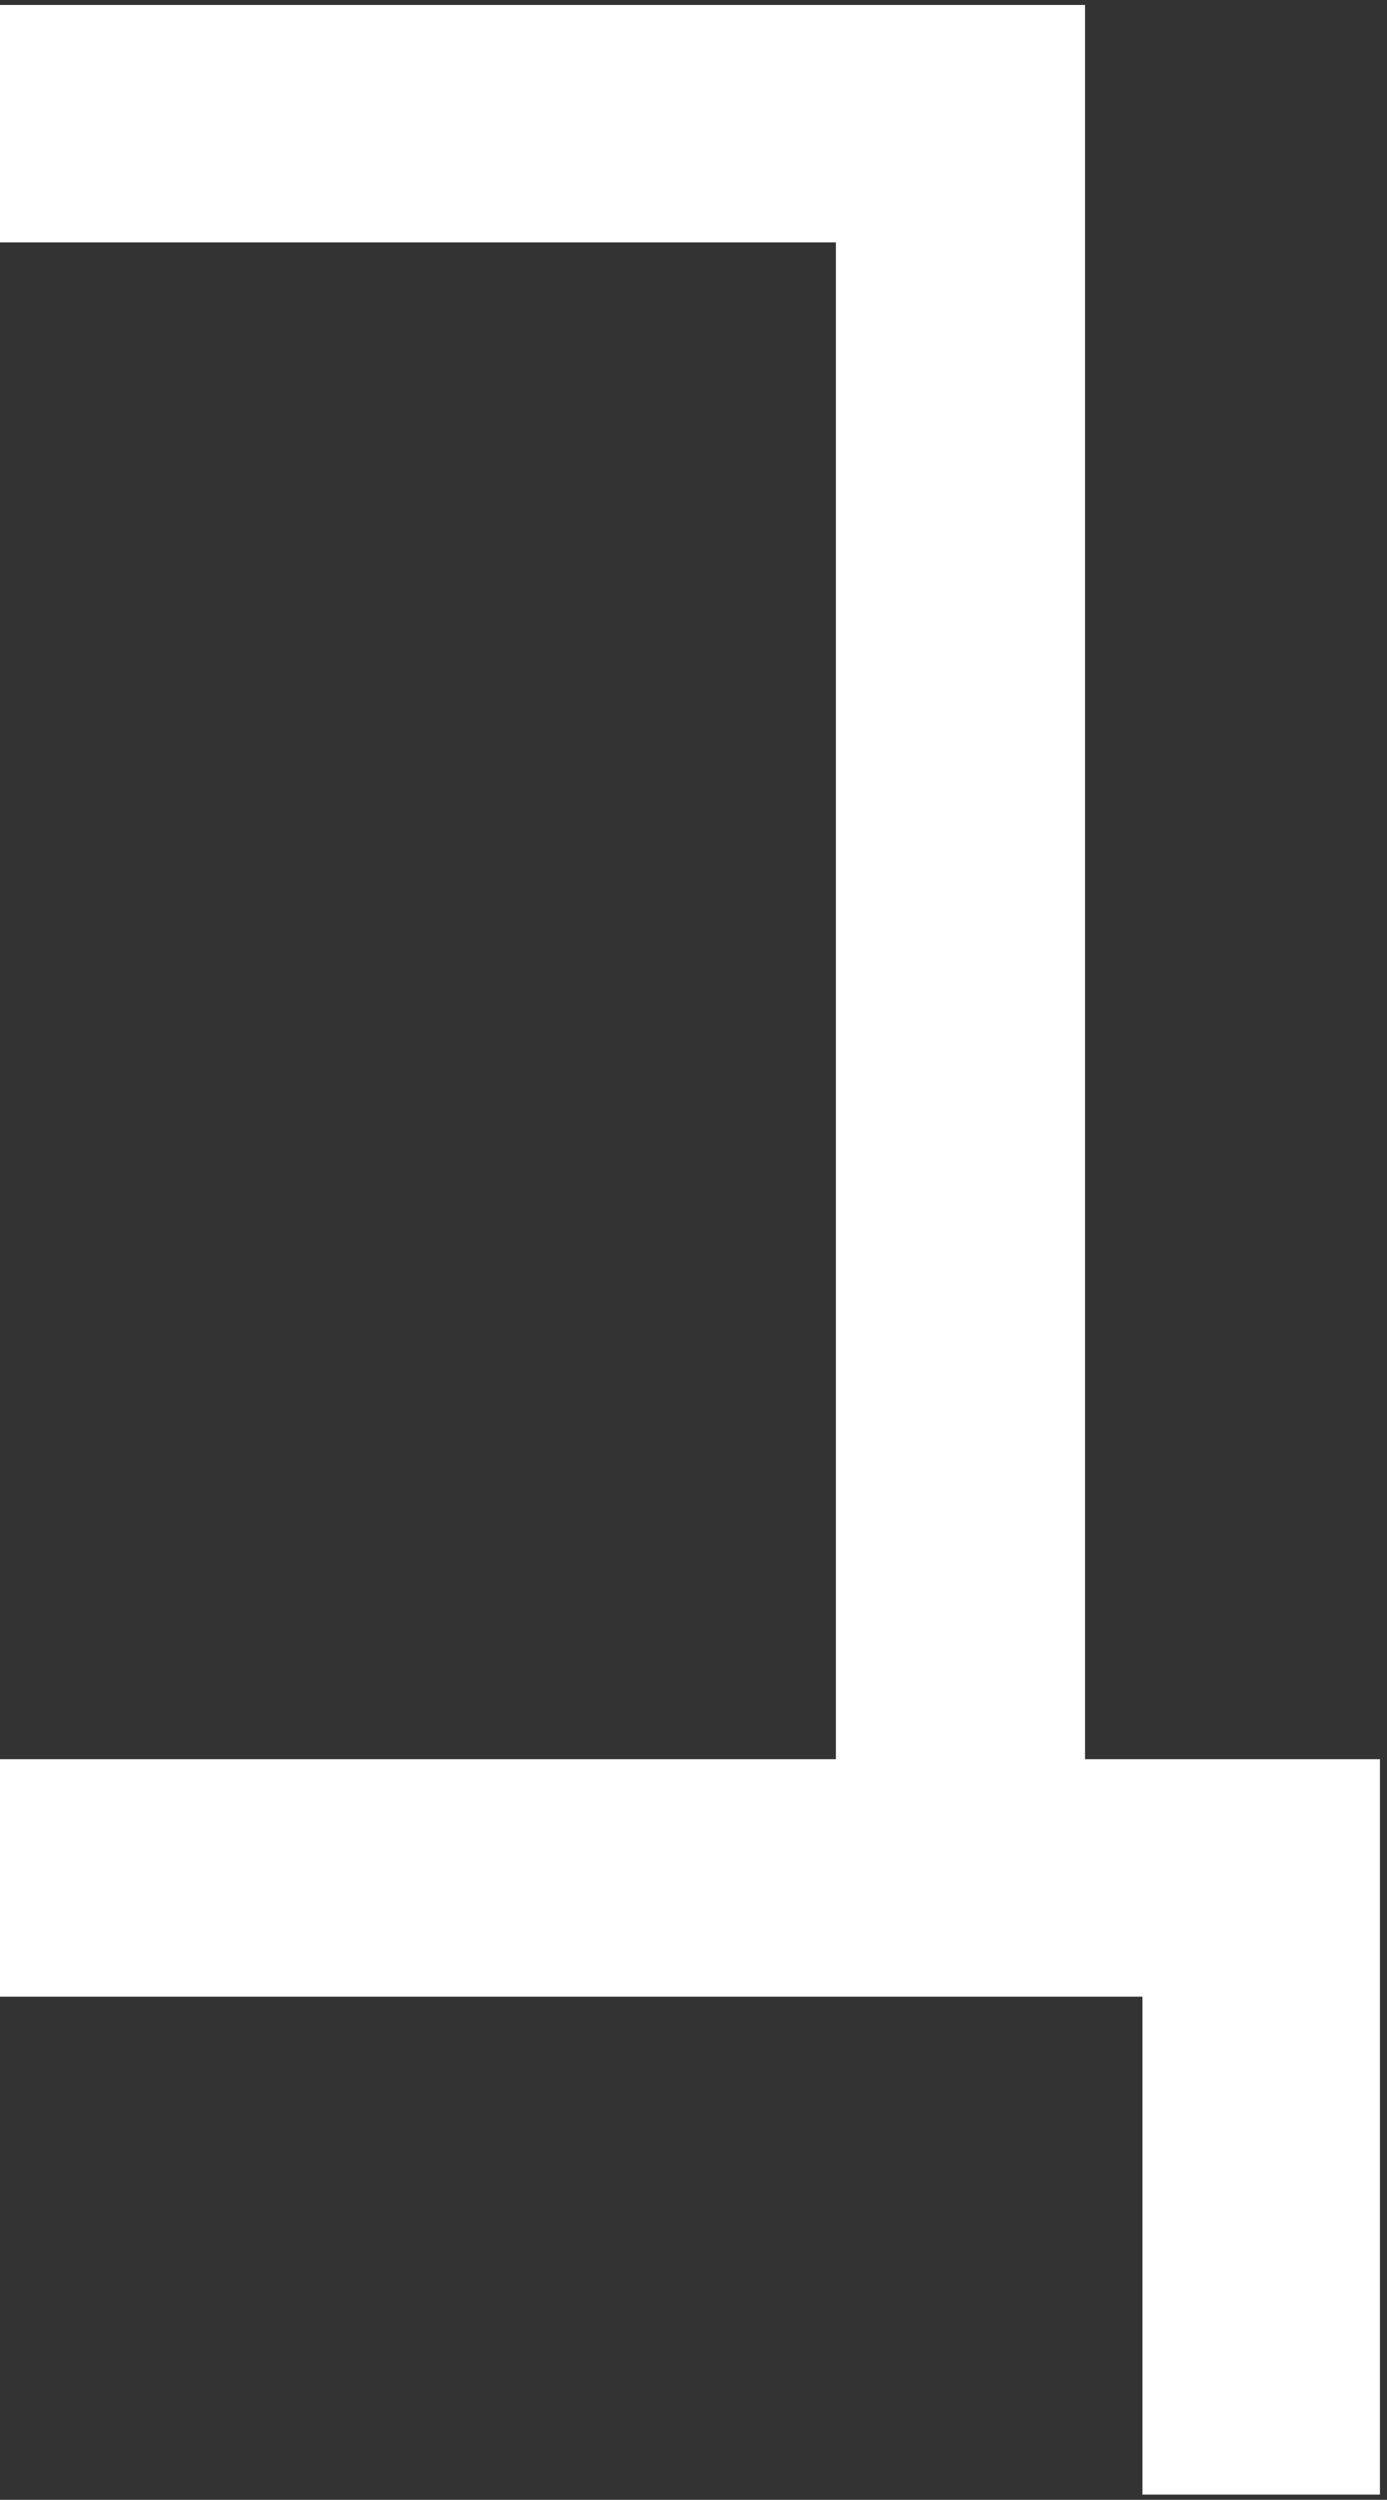 <?xml version="1.0" encoding="UTF-8"?> <svg xmlns="http://www.w3.org/2000/svg" width="186" height="335" viewBox="0 0 186 335" fill="none"><rect x="0" y="0" width="186" height="335" fill="#333333" stroke="none"/><path d="M-116 235.749H-87.235C-56.911 192.126 -50.242 129.51 -50.242 57.644V0.663H145.506V235.749H185.054V334.299H153.203V267.571H-84.15V334.299H-116V235.749ZM-17.861 63.81C-17.861 129.51 -26.089 194.181 -50.242 235.749H112.096V32.485H-17.861V63.81Z" fill="white"></path></svg> 